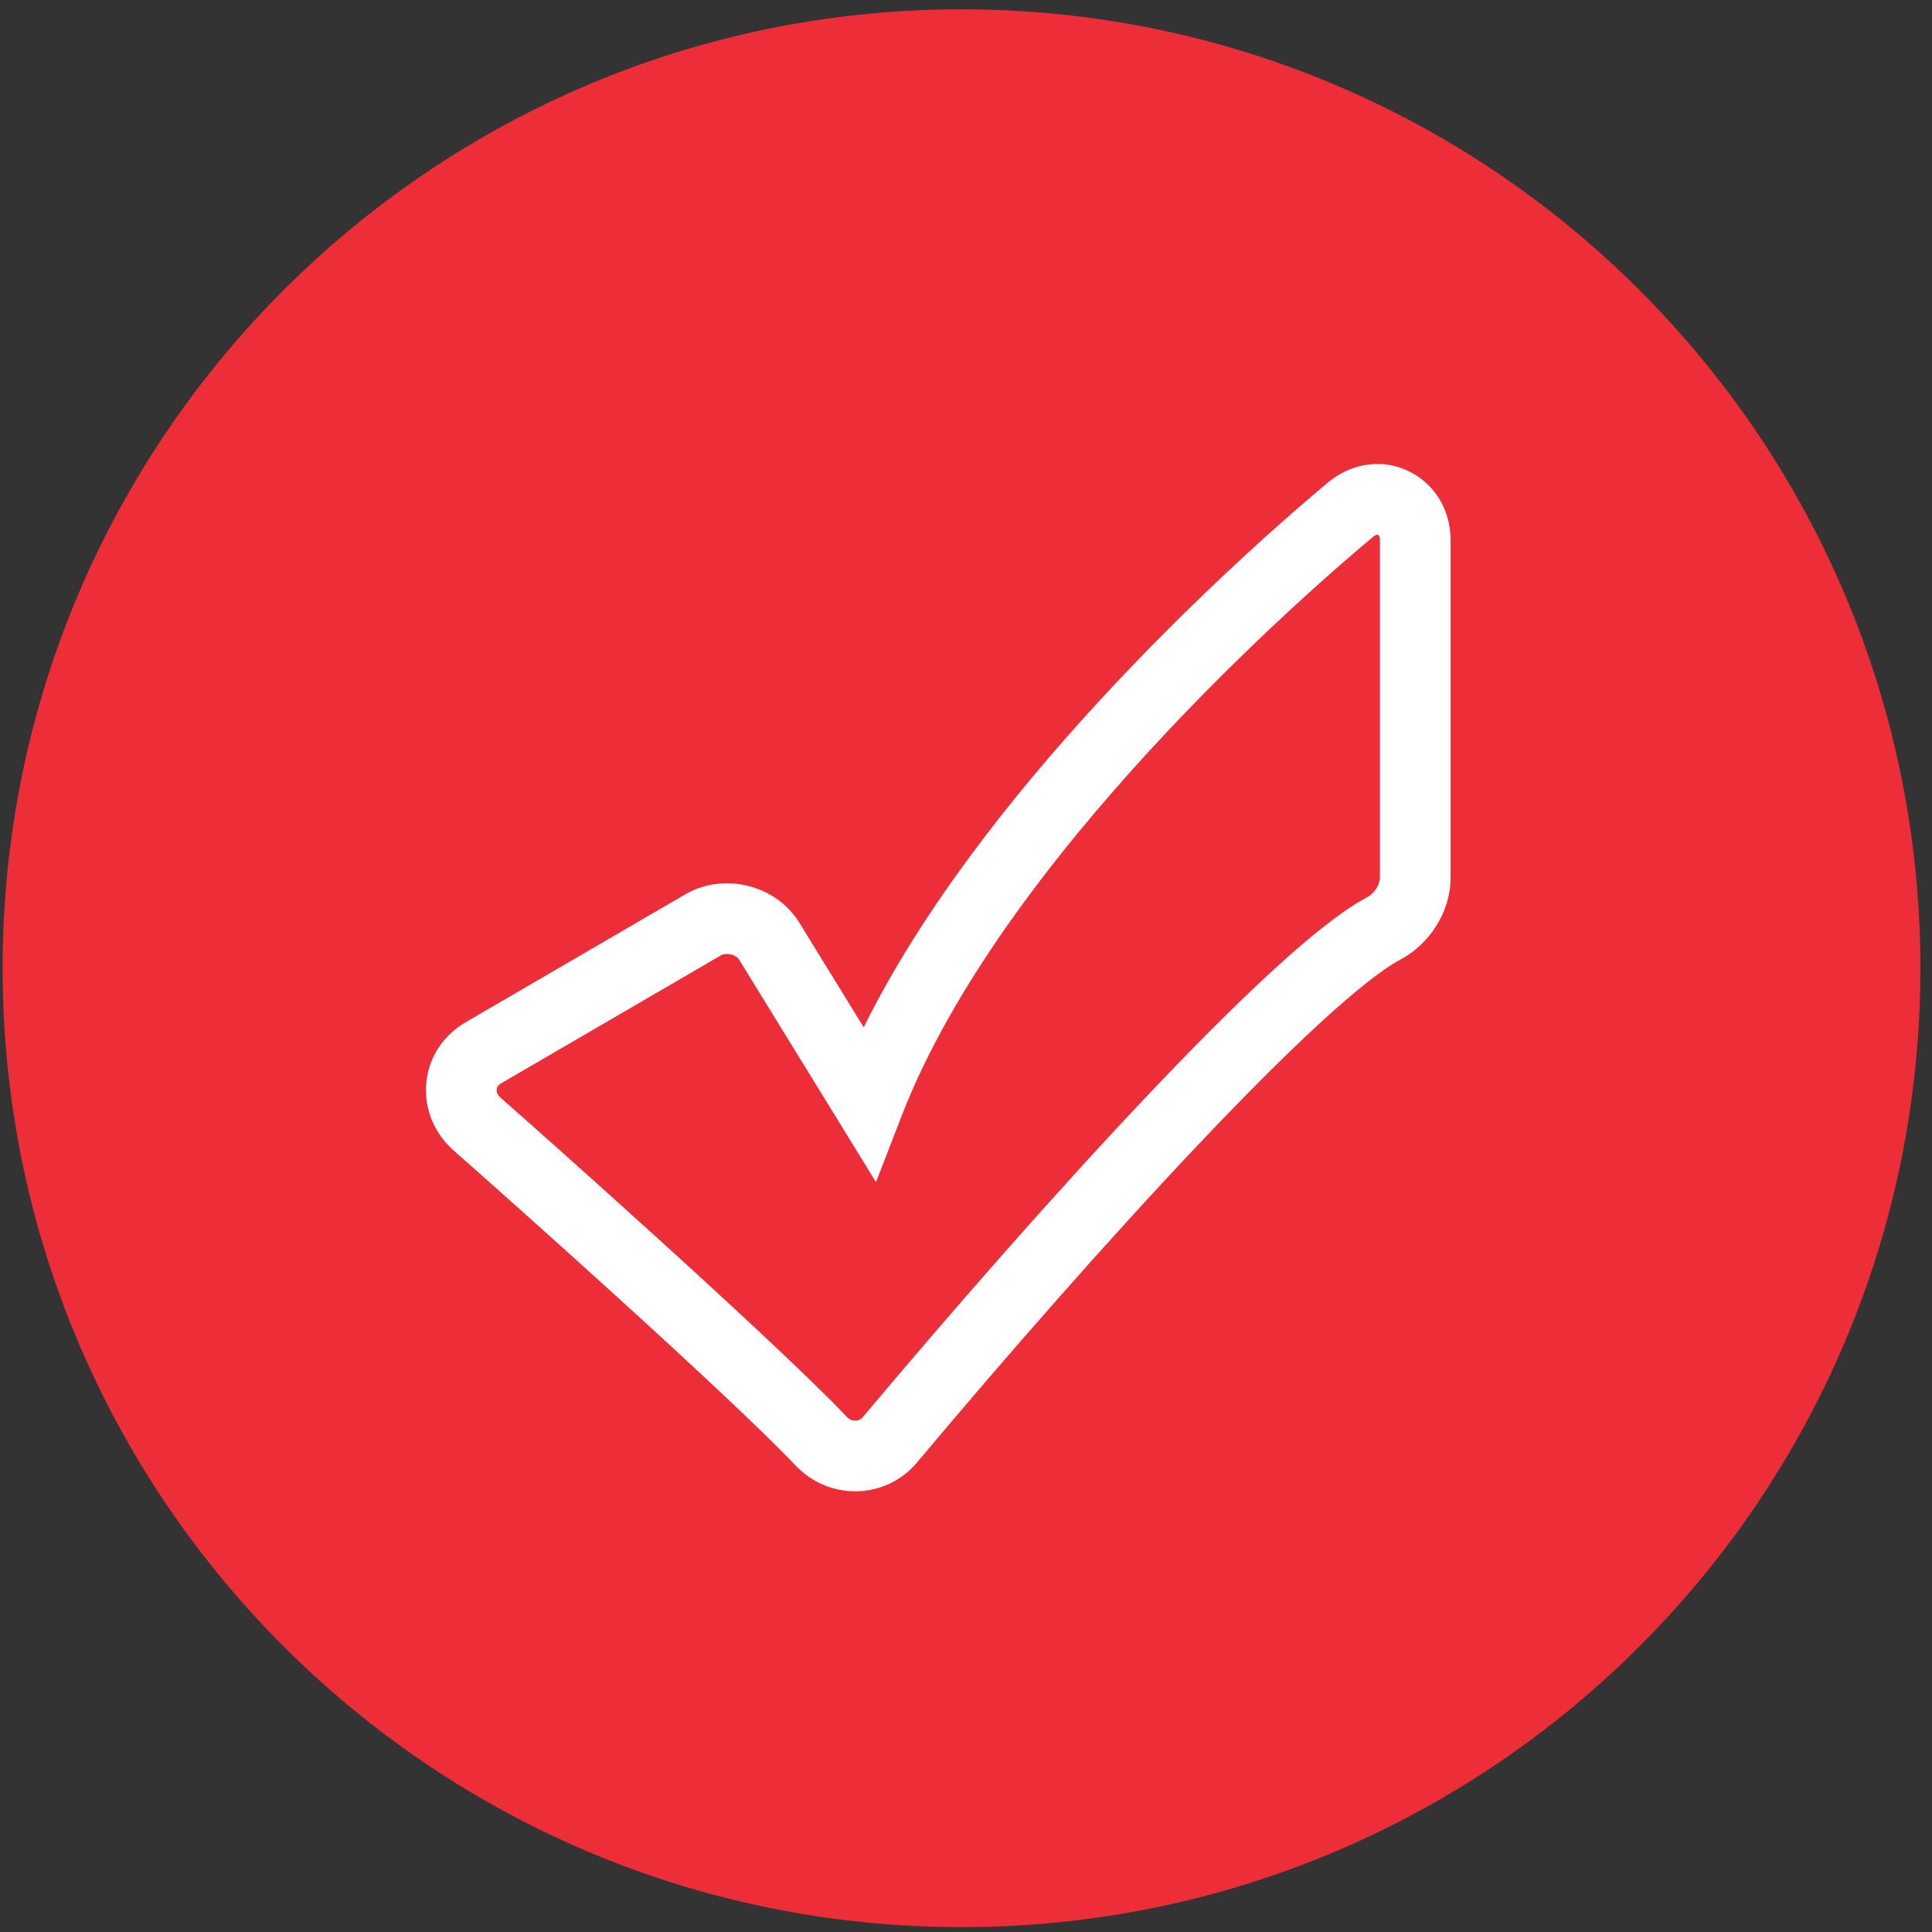 <svg width="136" height="136" viewBox="0 0 136 136" fill="none" xmlns="http://www.w3.org/2000/svg">
<rect x="0" y="0" width="136" height="136" fill="#333333" stroke="none"/>
<path d="M67.684 135.657C104.963 135.657 135.184 105.437 135.184 68.157C135.184 30.878 104.963 0.657 67.684 0.657C30.404 0.657 0.184 30.878 0.184 68.157C0.184 105.437 30.404 135.657 67.684 135.657Z" fill="#ED2E38"/>
<path fill-rule="evenodd" clip-rule="evenodd" d="M93.465 33.974C94.73 32.92 96.039 32.66 96.973 32.66C99.567 32.66 102.113 34.749 102.113 38.047V61.765C102.113 64.198 100.64 66.459 98.534 67.574C97.312 68.228 95.347 69.775 92.766 72.156C90.237 74.49 87.278 77.473 84.106 80.831C77.77 87.538 70.667 95.658 64.598 102.893C63.499 104.243 61.878 104.977 60.198 104.977C58.584 104.977 57.11 104.312 56.024 103.183L56.017 103.176L56.01 103.168C51.219 98.11 35.134 83.796 31.904 80.962L31.891 80.95L31.877 80.938C30.581 79.766 29.839 78.061 30.011 76.246C30.163 74.361 31.29 72.826 32.782 71.955L48.228 62.963L48.232 62.961C50.938 61.374 54.627 62.275 56.275 64.962L56.276 64.964L60.798 72.314C64.93 63.975 71.312 55.942 77.308 49.421C84.398 41.71 91.133 35.919 93.465 33.974ZM96.89 37.649C96.854 37.66 96.771 37.693 96.65 37.794C94.412 39.66 87.857 45.297 80.969 52.788C74.044 60.319 66.965 69.53 63.475 78.54L61.665 83.215L52.037 67.566L52.035 67.562C51.815 67.203 51.136 67.023 50.748 67.252L50.743 67.254L35.289 76.251L35.288 76.251C35.021 76.408 34.973 76.581 34.968 76.648L34.966 76.679L34.963 76.71C34.949 76.848 34.991 77.043 35.202 77.239C38.4 80.045 54.625 94.476 59.612 99.739C59.802 99.933 59.997 100.004 60.198 100.004C60.426 100.004 60.615 99.91 60.743 99.75L60.759 99.731L60.774 99.713C66.887 92.426 74.063 84.221 80.49 77.415C83.703 74.014 86.748 70.942 89.393 68.501C91.982 66.112 94.357 64.166 96.194 63.185L96.2 63.181L96.206 63.178C96.799 62.866 97.139 62.229 97.139 61.765V38.047C97.139 37.89 97.112 37.8 97.094 37.758C97.076 37.715 97.057 37.691 97.042 37.676C97.012 37.647 96.983 37.638 96.974 37.635C96.97 37.634 96.969 37.634 96.973 37.634C96.959 37.634 96.931 37.635 96.89 37.649Z" fill="white"/>
</svg>
